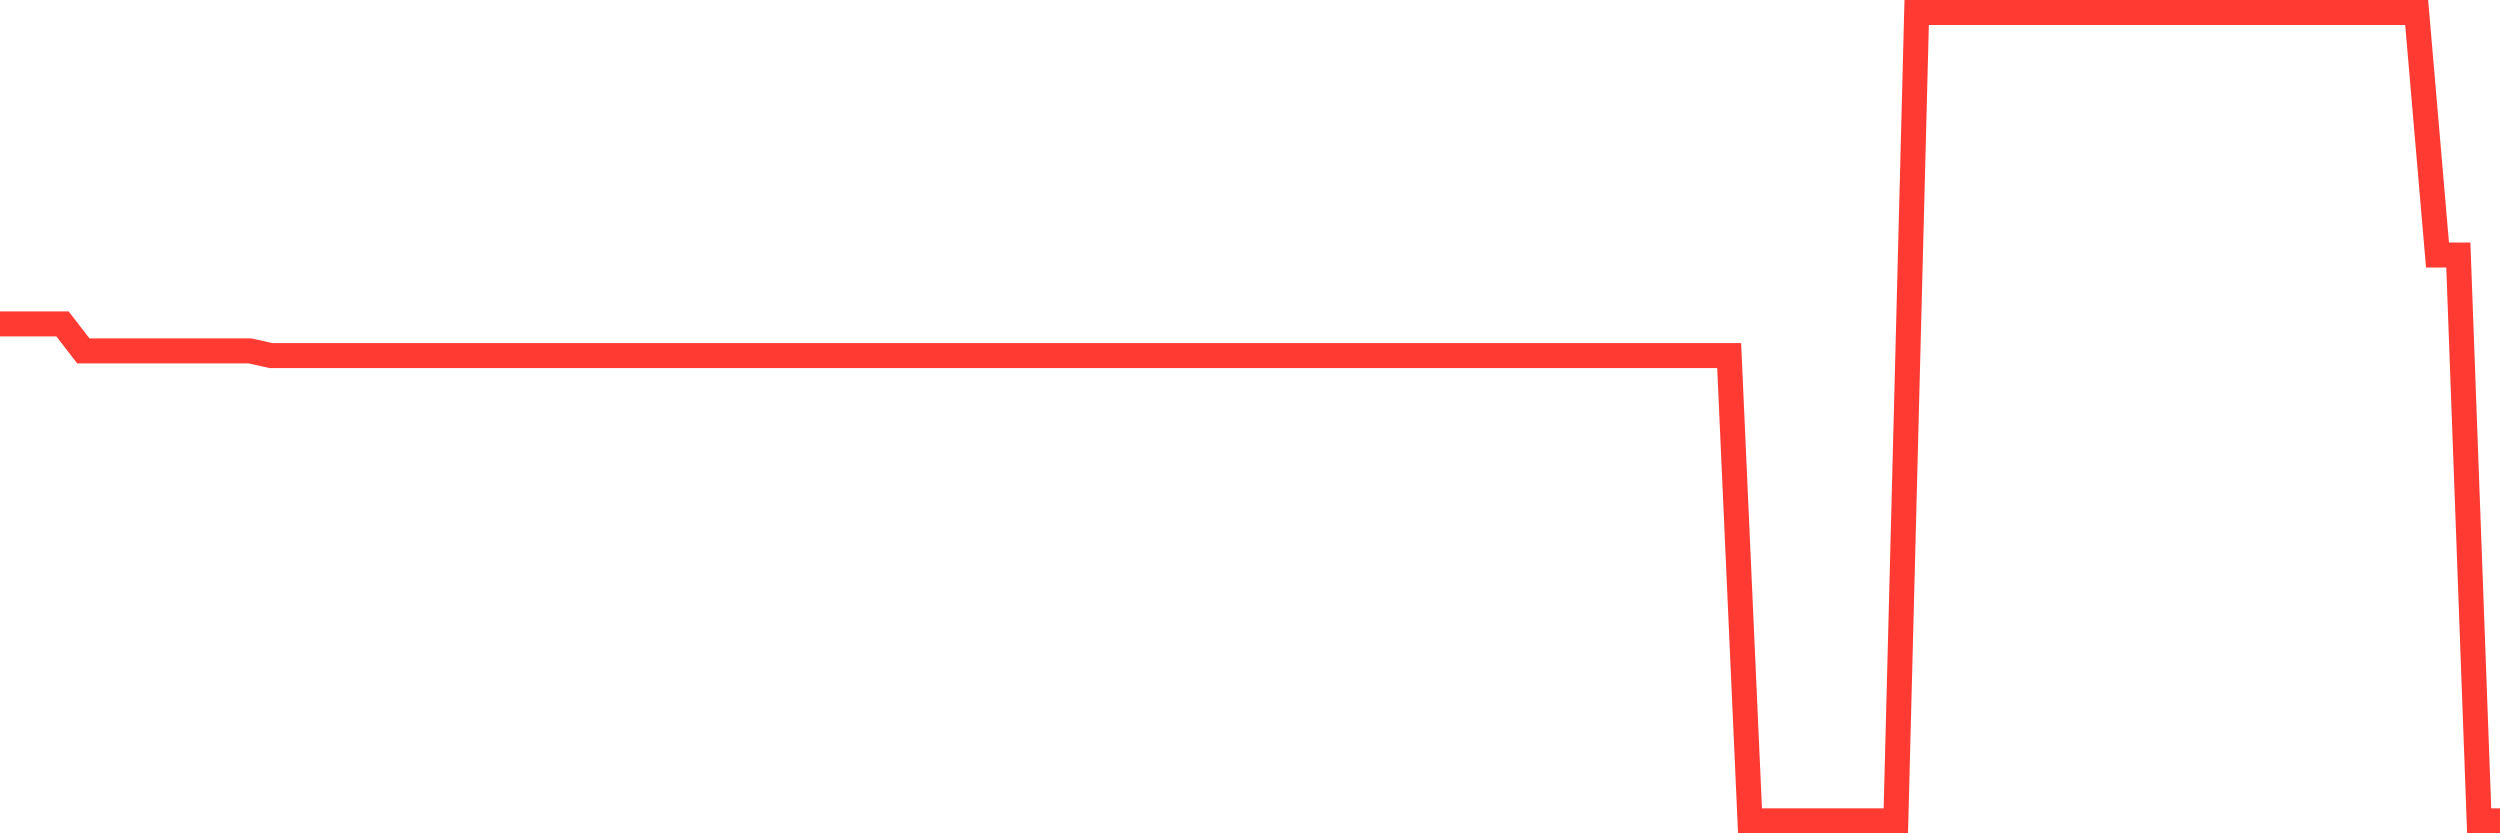 <svg
  xmlns="http://www.w3.org/2000/svg"
  xmlns:xlink="http://www.w3.org/1999/xlink"
  width="120"
  height="40"
  viewBox="0 0 120 40"
  preserveAspectRatio="none"
>
  <polyline
    points="0,15.547 1,15.547 2,15.547 3,15.547 4,16.843 5,16.843 6,16.843 7,16.843 8,16.843 9,16.843 10,16.843 11,16.843 12,16.843 13,17.068 14,17.068 15,17.068 16,17.068 17,17.068 18,17.068 19,17.068 20,17.068 21,17.068 22,17.068 23,17.068 24,17.068 25,17.068 26,17.068 27,17.068 28,17.068 29,17.068 30,17.068 31,17.068 32,17.068 33,17.068 34,17.068 35,17.068 36,17.068 37,17.068 38,17.068 39,17.068 40,17.068 41,17.068 42,17.068 43,17.068 44,17.068 45,17.068 46,17.068 47,17.068 48,17.068 49,17.068 50,17.068 51,17.068 52,17.068 53,17.068 54,17.068 55,17.068 56,17.068 57,17.068 58,17.068 59,17.068 60,17.068 61,17.068 62,17.068 63,17.068 64,17.068 65,17.068 66,17.068 67,17.068 68,17.068 69,17.068 70,17.068 71,17.068 72,17.068 73,17.068 74,17.068 75,17.068 76,17.068 77,17.068 78,17.068 79,17.068 80,17.068 81,17.068 82,17.068 83,17.068 84,39.4 85,39.4 86,39.4 87,39.4 88,39.4 89,39.4 90,39.4 91,39.4 92,0.6 93,0.6 94,0.6 95,0.6 96,0.6 97,0.6 98,0.6 99,0.6 100,0.6 101,0.6 102,0.6 103,0.6 104,0.6 105,0.6 106,0.6 107,0.6 108,0.6 109,0.6 110,0.6 111,0.6 112,0.6 113,0.6 114,0.6 115,0.6 116,0.6 117,12.24 118,12.24 119,39.4 120,39.4"
    fill="none"
    stroke="#ff3a33"
    stroke-width="1.2"
  >
  </polyline>
</svg>